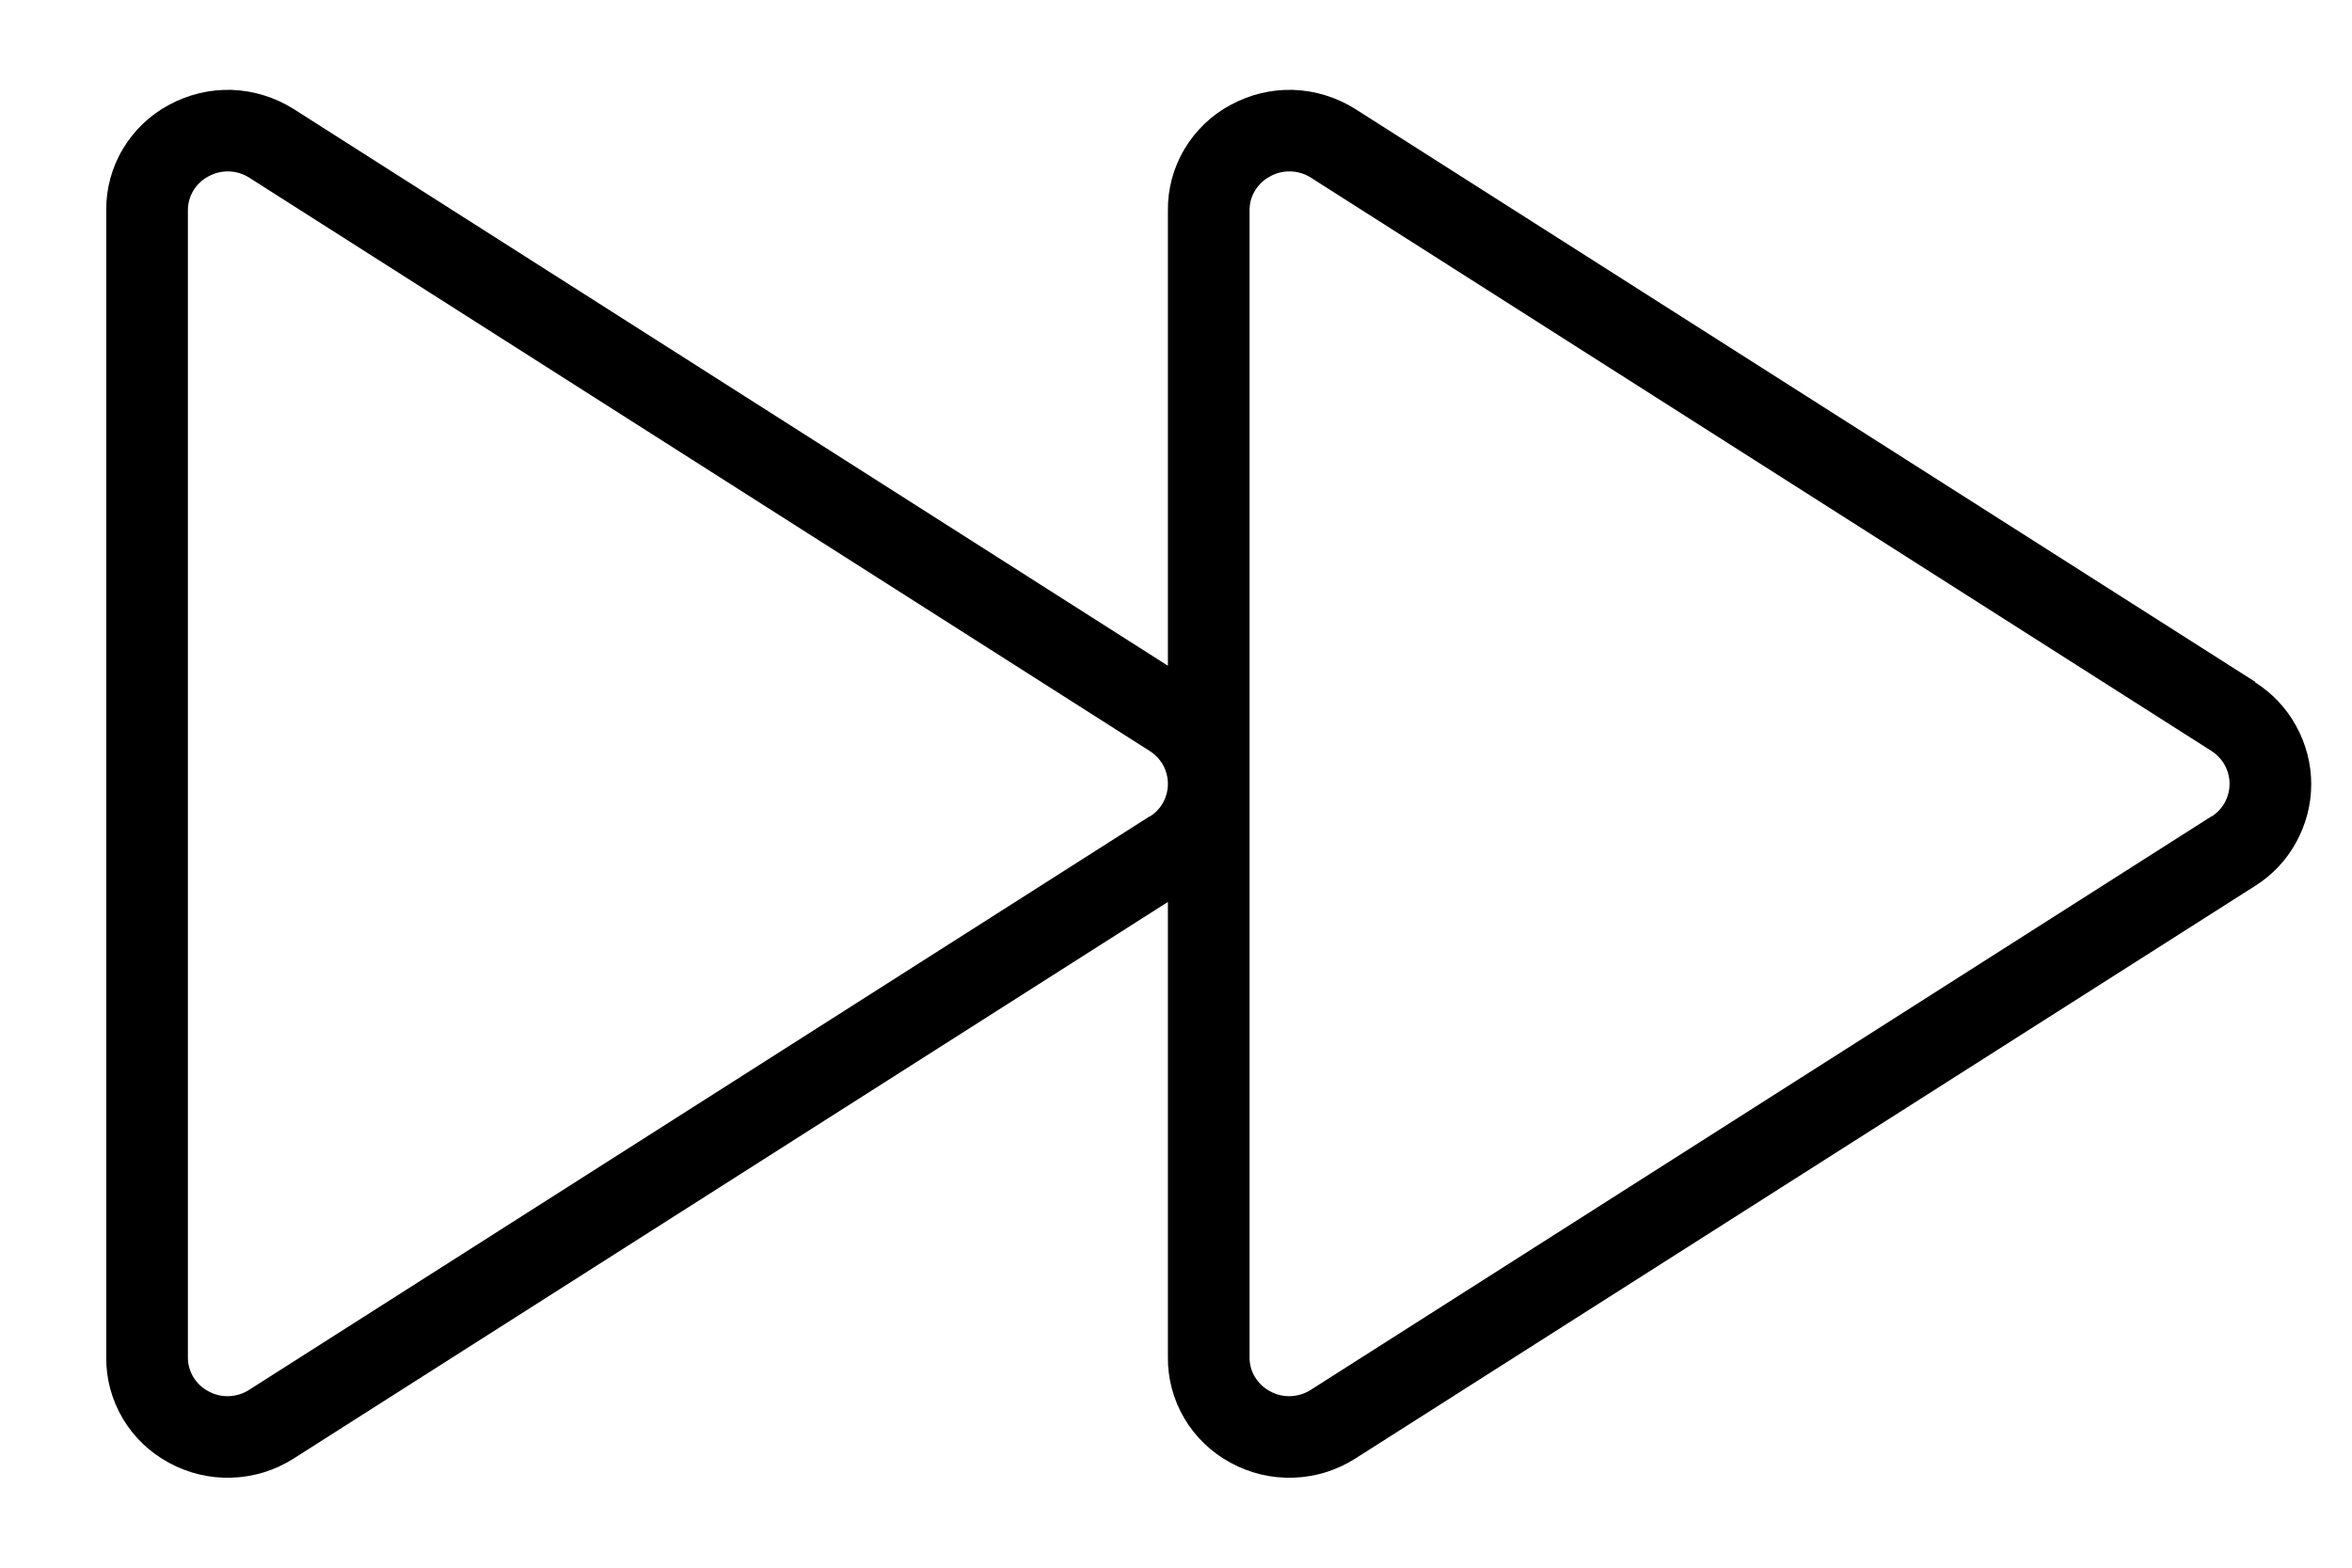 <svg width="18" height="12" viewBox="0 0 18 12" fill="none" xmlns="http://www.w3.org/2000/svg">
<path d="M17.259 5.219L10.37 0.833C10.228 0.744 10.065 0.694 9.898 0.688C9.731 0.683 9.565 0.723 9.418 0.803C9.272 0.881 9.15 0.998 9.065 1.141C8.98 1.283 8.936 1.447 8.938 1.612V5.096L2.245 0.833C2.103 0.744 1.94 0.694 1.773 0.688C1.606 0.683 1.44 0.723 1.293 0.803C1.147 0.881 1.025 0.998 0.94 1.141C0.855 1.283 0.811 1.447 0.813 1.612V10.387C0.811 10.553 0.855 10.716 0.94 10.859C1.025 11.002 1.147 11.118 1.293 11.197C1.44 11.277 1.606 11.317 1.773 11.311C1.94 11.306 2.103 11.256 2.245 11.166L8.938 6.904V10.387C8.936 10.553 8.98 10.716 9.065 10.859C9.15 11.002 9.272 11.118 9.418 11.197C9.565 11.277 9.731 11.317 9.898 11.311C10.065 11.306 10.228 11.256 10.37 11.166L17.259 6.781C17.391 6.698 17.499 6.583 17.573 6.447C17.648 6.31 17.688 6.158 17.688 6.002C17.688 5.847 17.648 5.694 17.573 5.558C17.499 5.422 17.391 5.307 17.259 5.223V5.219ZM8.798 6.249L1.906 10.639C1.86 10.669 1.806 10.685 1.751 10.687C1.696 10.689 1.642 10.676 1.594 10.649C1.546 10.624 1.507 10.586 1.479 10.54C1.452 10.494 1.437 10.441 1.438 10.387V1.612C1.437 1.559 1.452 1.506 1.479 1.46C1.507 1.414 1.546 1.376 1.594 1.351C1.639 1.325 1.691 1.312 1.743 1.312C1.802 1.312 1.86 1.329 1.909 1.361L8.798 5.748C8.841 5.775 8.876 5.812 8.901 5.856C8.925 5.9 8.938 5.95 8.938 6C8.938 6.05 8.925 6.1 8.901 6.144C8.876 6.188 8.841 6.225 8.798 6.251V6.249ZM16.924 6.249L10.031 10.639C9.985 10.669 9.931 10.685 9.876 10.687C9.821 10.689 9.767 10.676 9.719 10.649C9.671 10.624 9.632 10.586 9.604 10.54C9.576 10.494 9.562 10.441 9.563 10.387V1.612C9.562 1.559 9.576 1.506 9.604 1.46C9.632 1.414 9.671 1.376 9.719 1.351C9.764 1.325 9.816 1.312 9.868 1.312C9.927 1.312 9.985 1.329 10.034 1.361L16.924 5.748C16.966 5.775 17.001 5.812 17.026 5.856C17.05 5.9 17.063 5.95 17.063 6C17.063 6.05 17.05 6.1 17.026 6.144C17.001 6.188 16.966 6.225 16.924 6.251V6.249Z" fill="black"/>
</svg>
